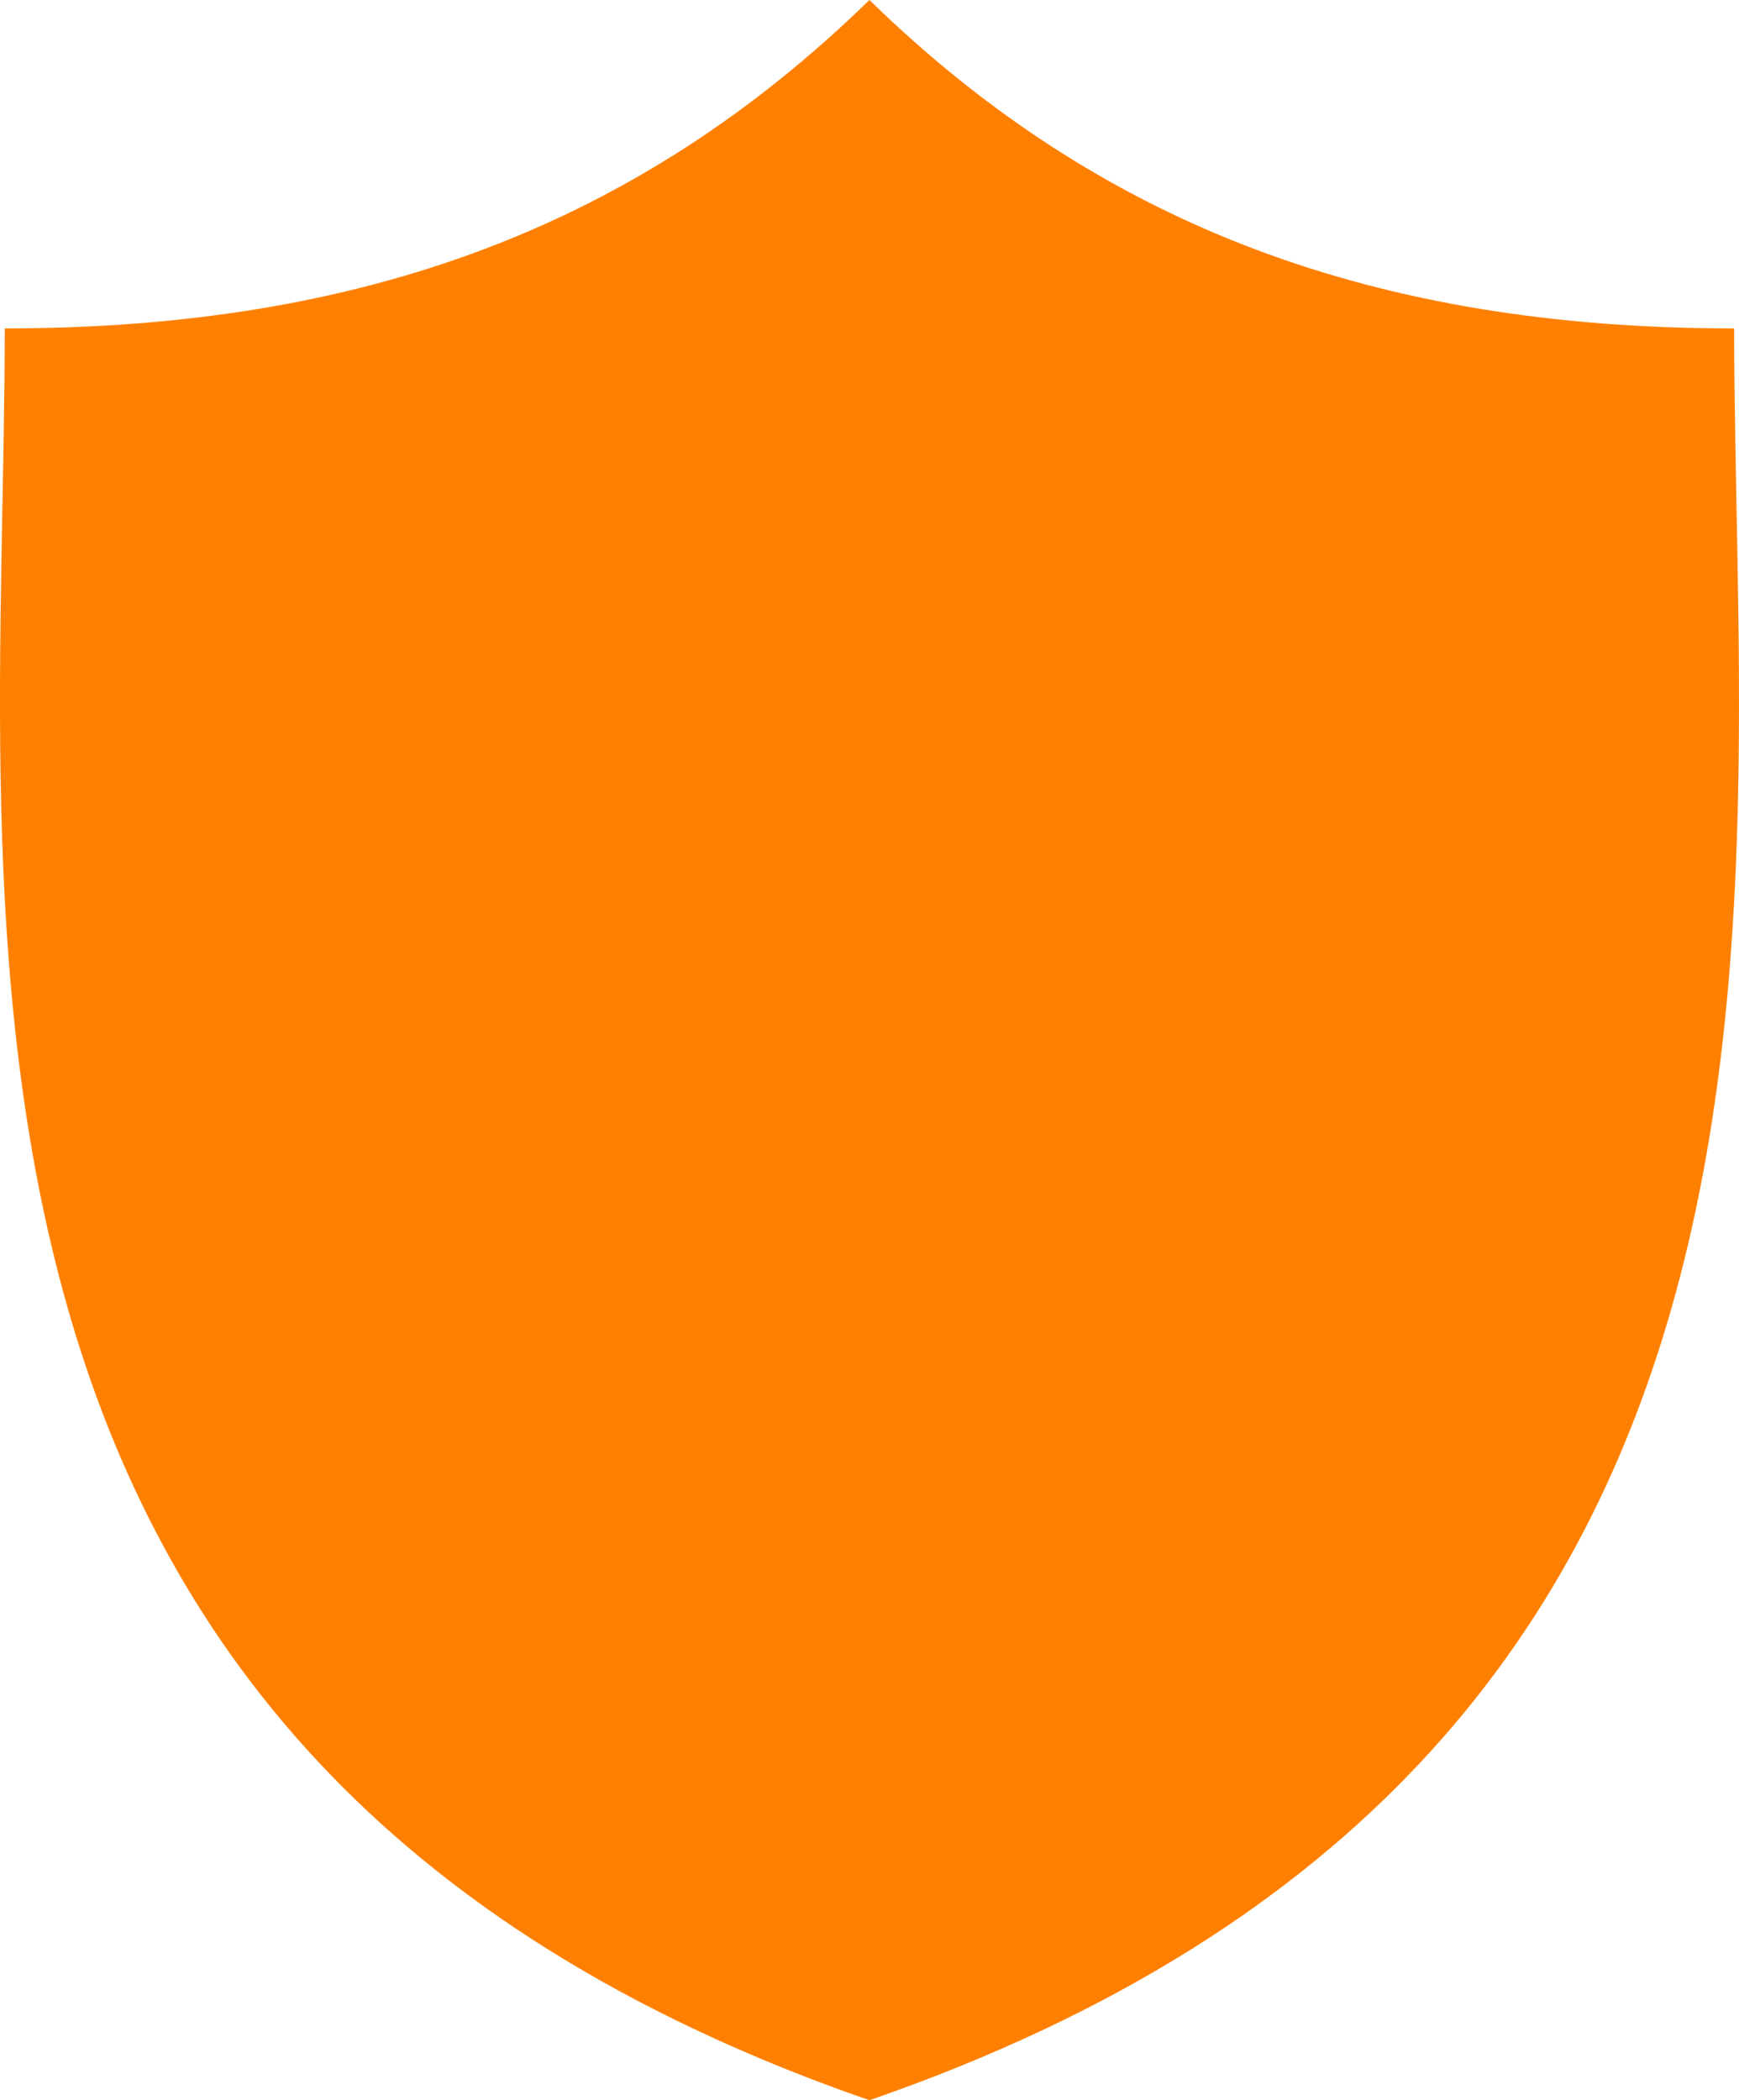 <svg id="safe_score_orange" xmlns="http://www.w3.org/2000/svg" width="75.347" height="91" viewBox="0 0 75.347 91">
  <g id="safe_score_yellow">
    <path id="Path_3975" data-name="Path 3975" d="M81.168,22.53C65.641,22.53,53.753,18.1,43.7,8.3,33.651,18.1,21.762,22.53,6.235,22.53,6.235,48,.976,84.494,43.7,99.3,86.464,84.494,81.168,48,81.168,22.53ZM40.6,67.346" transform="translate(-6.03 -8.3)" fill="#ff8000"/>
  </g>
</svg>
